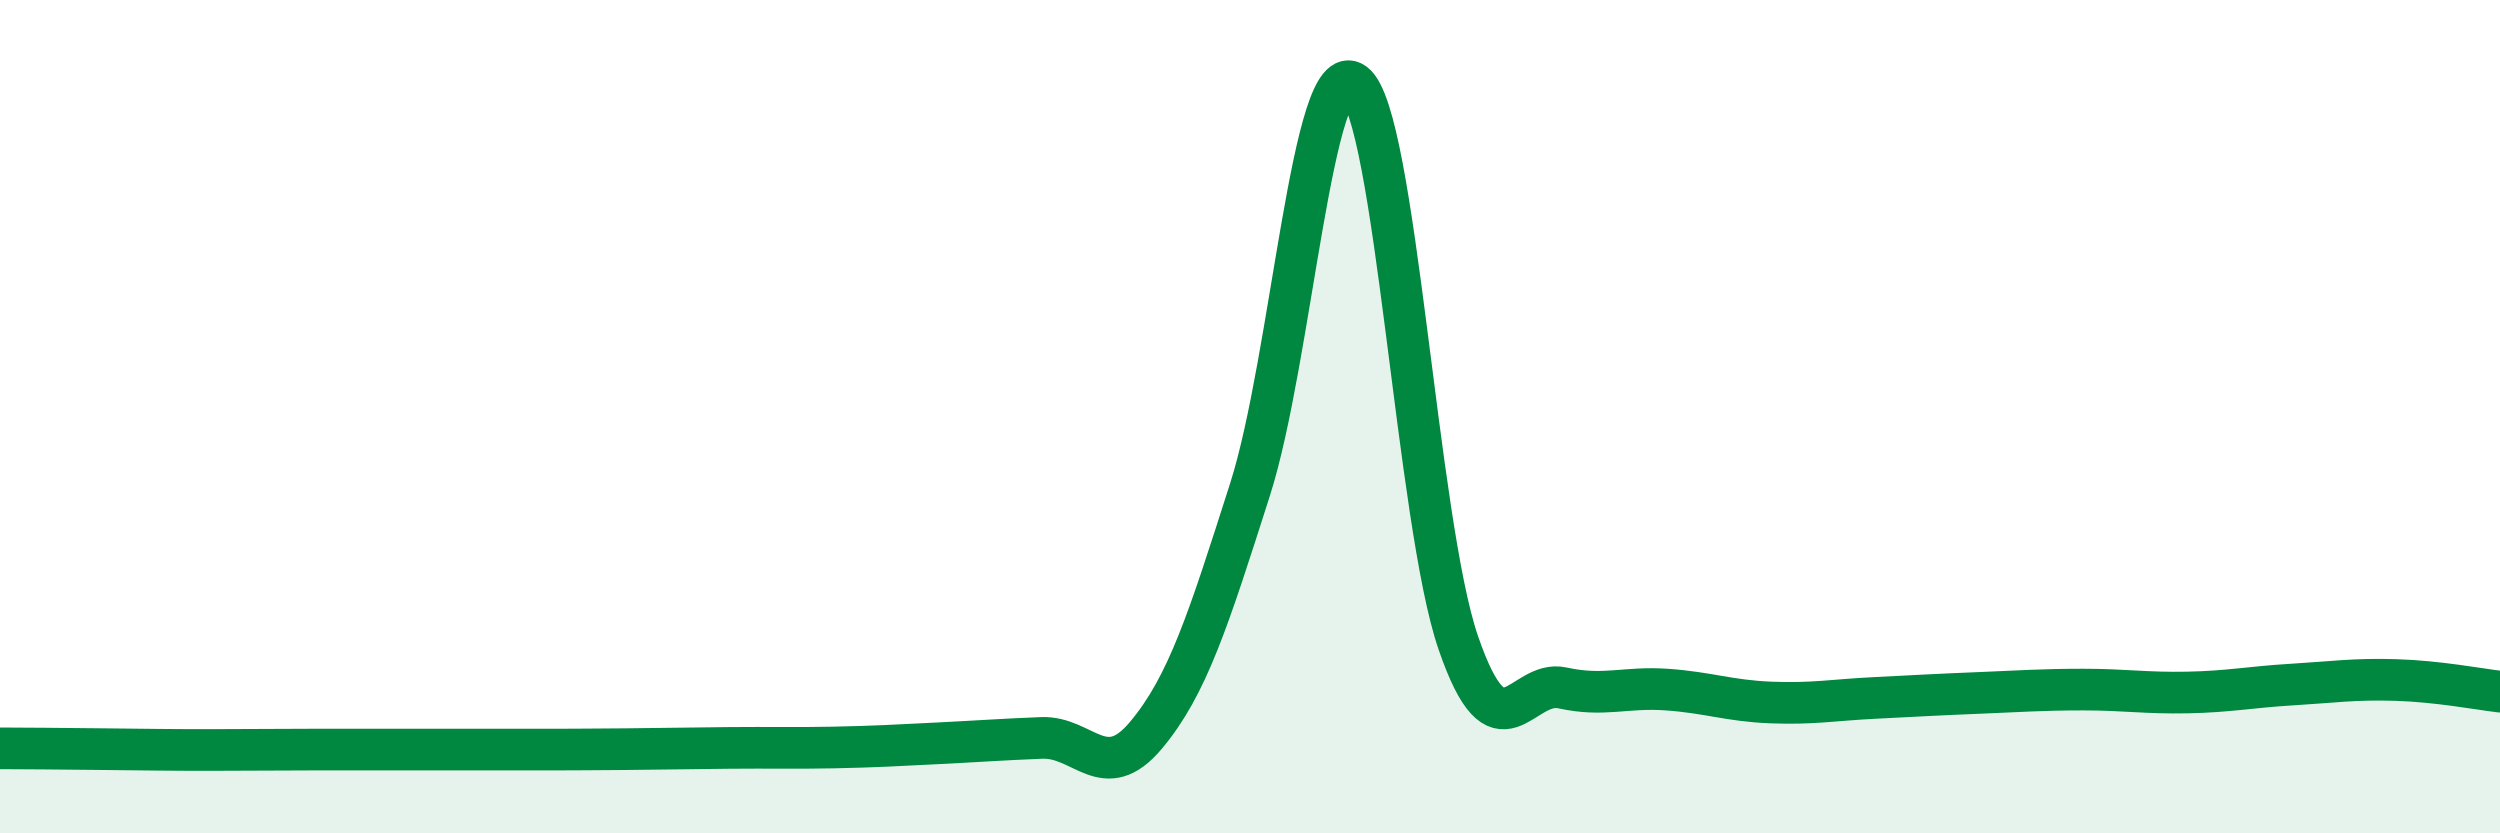 
    <svg width="60" height="20" viewBox="0 0 60 20" xmlns="http://www.w3.org/2000/svg">
      <path
        d="M 0,17.96 C 0.5,17.96 1.5,17.97 2.5,17.98 C 3.5,17.99 4,18 5,18 C 6,18 6.5,17.99 7.5,17.99 C 8.5,17.99 9,17.99 10,17.99 C 11,17.99 11.5,17.99 12.5,17.99 C 13.5,17.99 14,17.99 15,17.98 C 16,17.97 16.5,17.96 17.5,17.95 C 18.5,17.94 19,17.96 20,17.94 C 21,17.92 21.5,17.89 22.5,17.84 C 23.5,17.79 24,17.75 25,17.71 C 26,17.67 26.5,18.84 27.5,17.65 C 28.5,16.46 29,14.88 30,11.75 C 31,8.62 31.5,1.26 32.5,2 C 33.5,2.74 34,12.53 35,15.43 C 36,18.33 36.5,16.29 37.5,16.51 C 38.5,16.73 39,16.48 40,16.55 C 41,16.62 41.5,16.82 42.5,16.86 C 43.5,16.9 44,16.8 45,16.75 C 46,16.7 46.5,16.67 47.5,16.63 C 48.5,16.59 49,16.55 50,16.55 C 51,16.55 51.5,16.64 52.5,16.62 C 53.5,16.6 54,16.49 55,16.43 C 56,16.37 56.5,16.29 57.5,16.32 C 58.5,16.35 59.5,16.54 60,16.6L60 20L0 20Z"
        fill="#008740"
        opacity="0.1"
        stroke-linecap="round"
        stroke-linejoin="round"
      />
      <path
        d="M 0,17.96 C 0.5,17.96 1.5,17.97 2.5,17.98 C 3.5,17.99 4,18 5,18 C 6,18 6.5,17.99 7.5,17.99 C 8.5,17.99 9,17.99 10,17.99 C 11,17.99 11.5,17.99 12.5,17.99 C 13.5,17.99 14,17.99 15,17.98 C 16,17.97 16.5,17.96 17.5,17.95 C 18.5,17.94 19,17.96 20,17.94 C 21,17.92 21.5,17.89 22.5,17.84 C 23.5,17.79 24,17.75 25,17.71 C 26,17.67 26.5,18.84 27.5,17.65 C 28.5,16.46 29,14.88 30,11.75 C 31,8.62 31.5,1.26 32.5,2 C 33.5,2.74 34,12.53 35,15.43 C 36,18.33 36.5,16.29 37.5,16.51 C 38.5,16.73 39,16.48 40,16.55 C 41,16.62 41.5,16.82 42.5,16.86 C 43.5,16.9 44,16.8 45,16.75 C 46,16.7 46.5,16.67 47.5,16.63 C 48.5,16.59 49,16.55 50,16.55 C 51,16.55 51.5,16.64 52.5,16.62 C 53.5,16.6 54,16.49 55,16.43 C 56,16.37 56.5,16.29 57.5,16.32 C 58.5,16.35 59.5,16.54 60,16.6"
        stroke="#008740"
        stroke-width="1"
        fill="none"
        stroke-linecap="round"
        stroke-linejoin="round"
      />
    </svg>
  